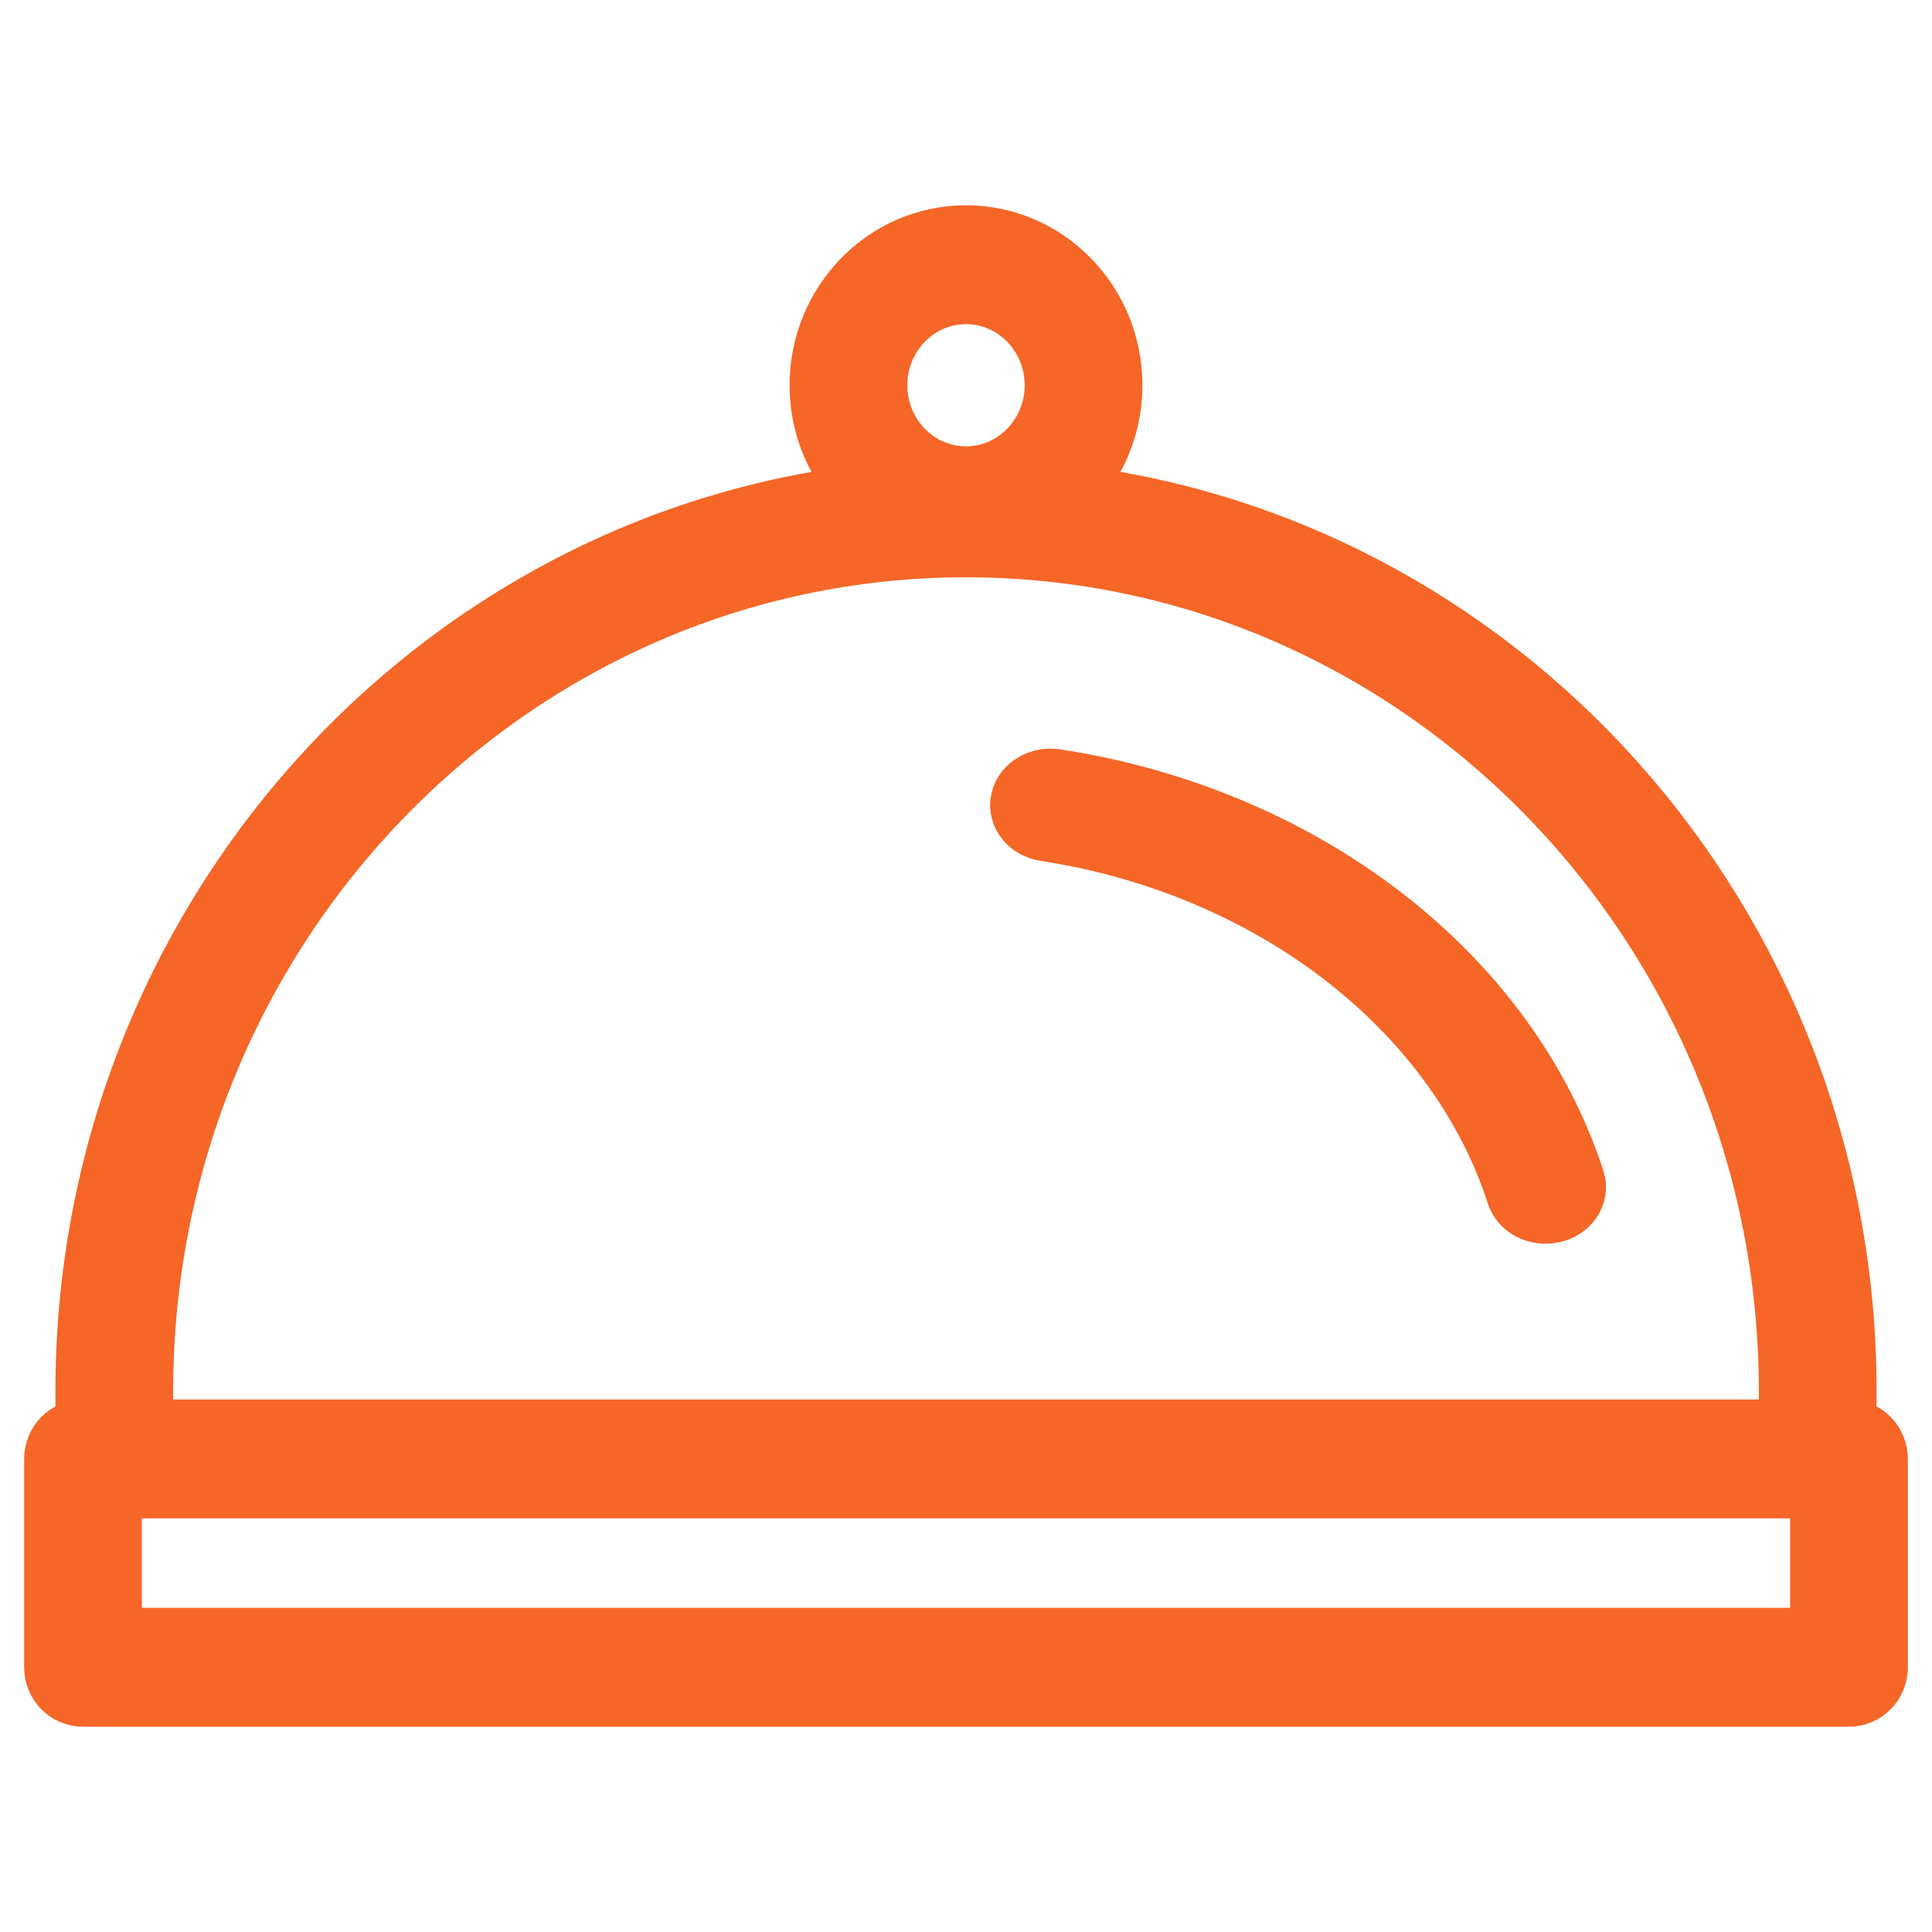 <svg width="32" height="32" viewBox="0 0 32 32" fill="none" xmlns="http://www.w3.org/2000/svg">
<path d="M25.986 19.576C24.894 16.209 21.552 13.629 17.471 13.005C17.254 12.973 17.046 13.093 17.006 13.275C16.967 13.458 17.111 13.633 17.328 13.666C21.108 14.244 24.204 16.633 25.216 19.753C25.264 19.902 25.425 20 25.601 20C25.635 20 25.671 19.996 25.706 19.988C25.918 19.939 26.044 19.755 25.986 19.576Z" fill="#F56627" stroke="#F56627" stroke-width="1.2"/>
<path d="M30.625 23.78H30.482V23.041C30.482 15.343 24.738 8.996 17.415 8.264C17.965 7.829 18.322 7.147 18.322 6.381C18.322 5.068 17.28 4 16 4C14.72 4 13.678 5.068 13.678 6.381C13.678 7.147 14.035 7.829 14.585 8.264C7.262 8.996 1.518 15.343 1.518 23.041V23.78H1.375C1.168 23.78 1 23.952 1 24.165V27.616C1 27.828 1.168 28 1.375 28H30.625C30.832 28 31 27.828 31 27.616V24.165C31 23.952 30.832 23.78 30.625 23.78ZM16 4.769C16.867 4.769 17.572 5.492 17.572 6.381C17.572 7.27 16.867 7.993 16 7.993C15.133 7.993 14.428 7.27 14.428 6.381C14.428 5.492 15.133 4.769 16 4.769ZM2.268 23.041C2.268 15.278 8.428 8.962 16 8.962C23.572 8.962 29.732 15.278 29.732 23.041V23.78H2.268V23.041ZM30.25 27.231H1.75V24.549H30.25V27.231Z" fill="#F56627" stroke="#F56627" stroke-width="1.2"/>
</svg>
